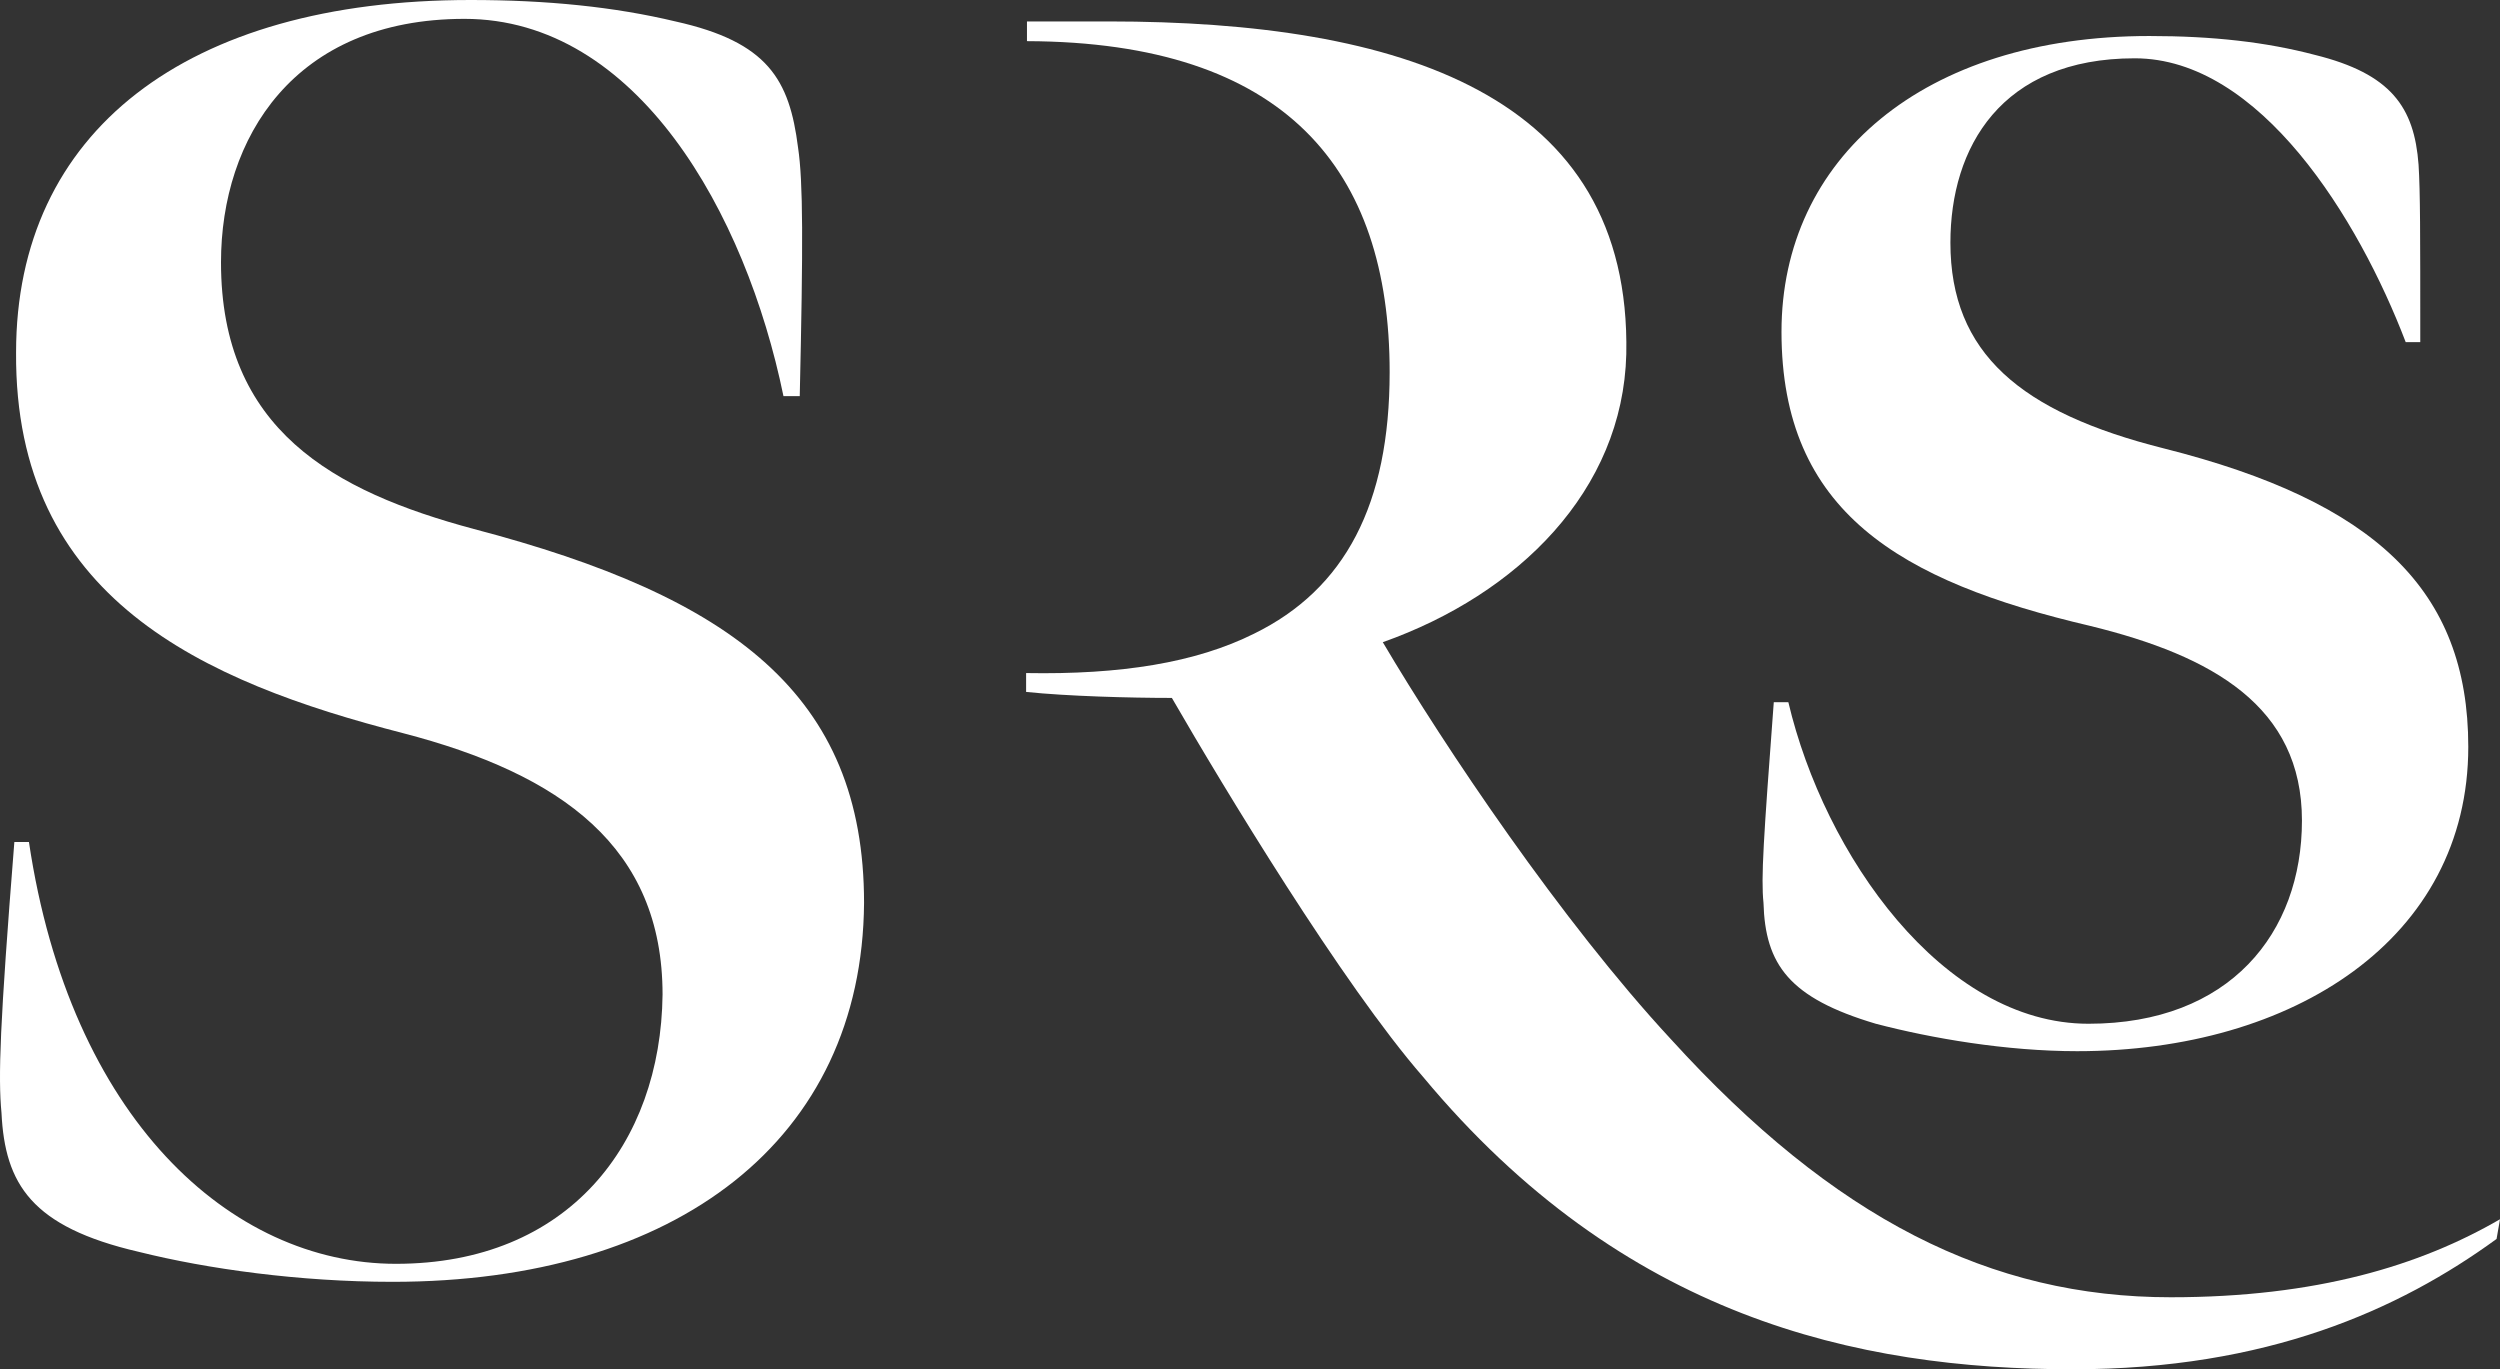 <svg xmlns="http://www.w3.org/2000/svg" width="1920.246" height="1051.746" viewBox="0 0 1920.246 1051.746">
  <rect x="0" y="0" width="1920.246" height="1051.746" fill="#333333" stroke="none"/>
  <g fill="#fff">
    <path d="M1920.246 936.495c-61.248 35.563-140.935 59.93-252.893 59.93-138.3 0-258.161-59.93-383.949-198.231-83.64-90.228-173.864-224.574-221.282-304.92 104.055-36.88 184.401-116.568 187.033-221.281 3.954-199.548-173.861-255.527-397.777-255.527h-62.564v15.147c198.889.659 278.577 98.786 278.577 254.21 0 101.421-34.246 166.619-104.055 200.865-44.781 22.392-102.738 31.612-175.181 30.295v14.489c31.612 3.293 79.688 4.61 111.958 4.61 39.514 68.491 131.056 219.964 192.962 291.09 153.448 184.4 332.581 224.574 499.2 224.574 148.838 0 250.258-45.442 325.336-100.1l2.634-15.147Z" data-name="Path 343"/>
    <path d="M1595.572 807.412c165.961 0 300.31-86.274 300.31-233.794 0-120.519-71.785-188.352-233.794-229.184-109.982-27.66-163.985-73.1-163.985-158.058 0-73.1 38.856-141.594 141.594-141.594 96.152 0 171.888 123.154 208.11 217.988h11.2c0-84.3 0-115.251-1.317-136.325-3.293-44.125-21.074-69.809-79.688-84.3-37.544-9.876-78.373-14.486-127.11-14.486-173.863 0-282.529 94.176-282.529 227.208 0 138.3 90.883 191.645 237.087 225.891 94.176 23.05 162.668 61.906 162.668 149.5 0 86.273-55.32 156.082-163.985 156.082-111.958 0-202.841-129.739-230.5-246.965h-11.2c-7.9 105.372-9.879 135.008-7.9 154.106 1.317 47.417 19.757 73.1 86.273 92.859 42.807 11.2 100.1 21.075 154.765 21.075Z" data-name="Path 344"/>
    <path d="M301.463 984.57c218.647 0 360.9-109.324 362.216-291.09 0-160.034-101.42-235.111-299.652-287.139-108.005-28.978-194.278-76.395-194.278-204.817 0-95.493 55.979-187.035 187.035-187.035 132.374 0 216.013 148.838 244.99 289.773h12.513c2.634-117.226 2.634-164.644-1.317-190.987-6.586-52.027-23.05-81-94.176-96.81C472.035 5.265 420.008.001 361.394.001c-218.647 0-349.045 101.42-349.045 270.674-1.317 189.011 143.569 252.893 297.017 292.407 121.837 31.612 199.548 87.59 199.548 200.865-1.316 114.592-72.439 206.793-204.816 206.793-127.1 0-250.259-111.958-281.87-324.019h-11.2C-.172 787.656-1.485 827.17 1.149 854.831 3.784 909.493 24.2 942.422 106.522 961.52c52.686 13.172 123.812 23.05 194.938 23.05Z" data-name="Path 345"/>
  </g>
</svg>
